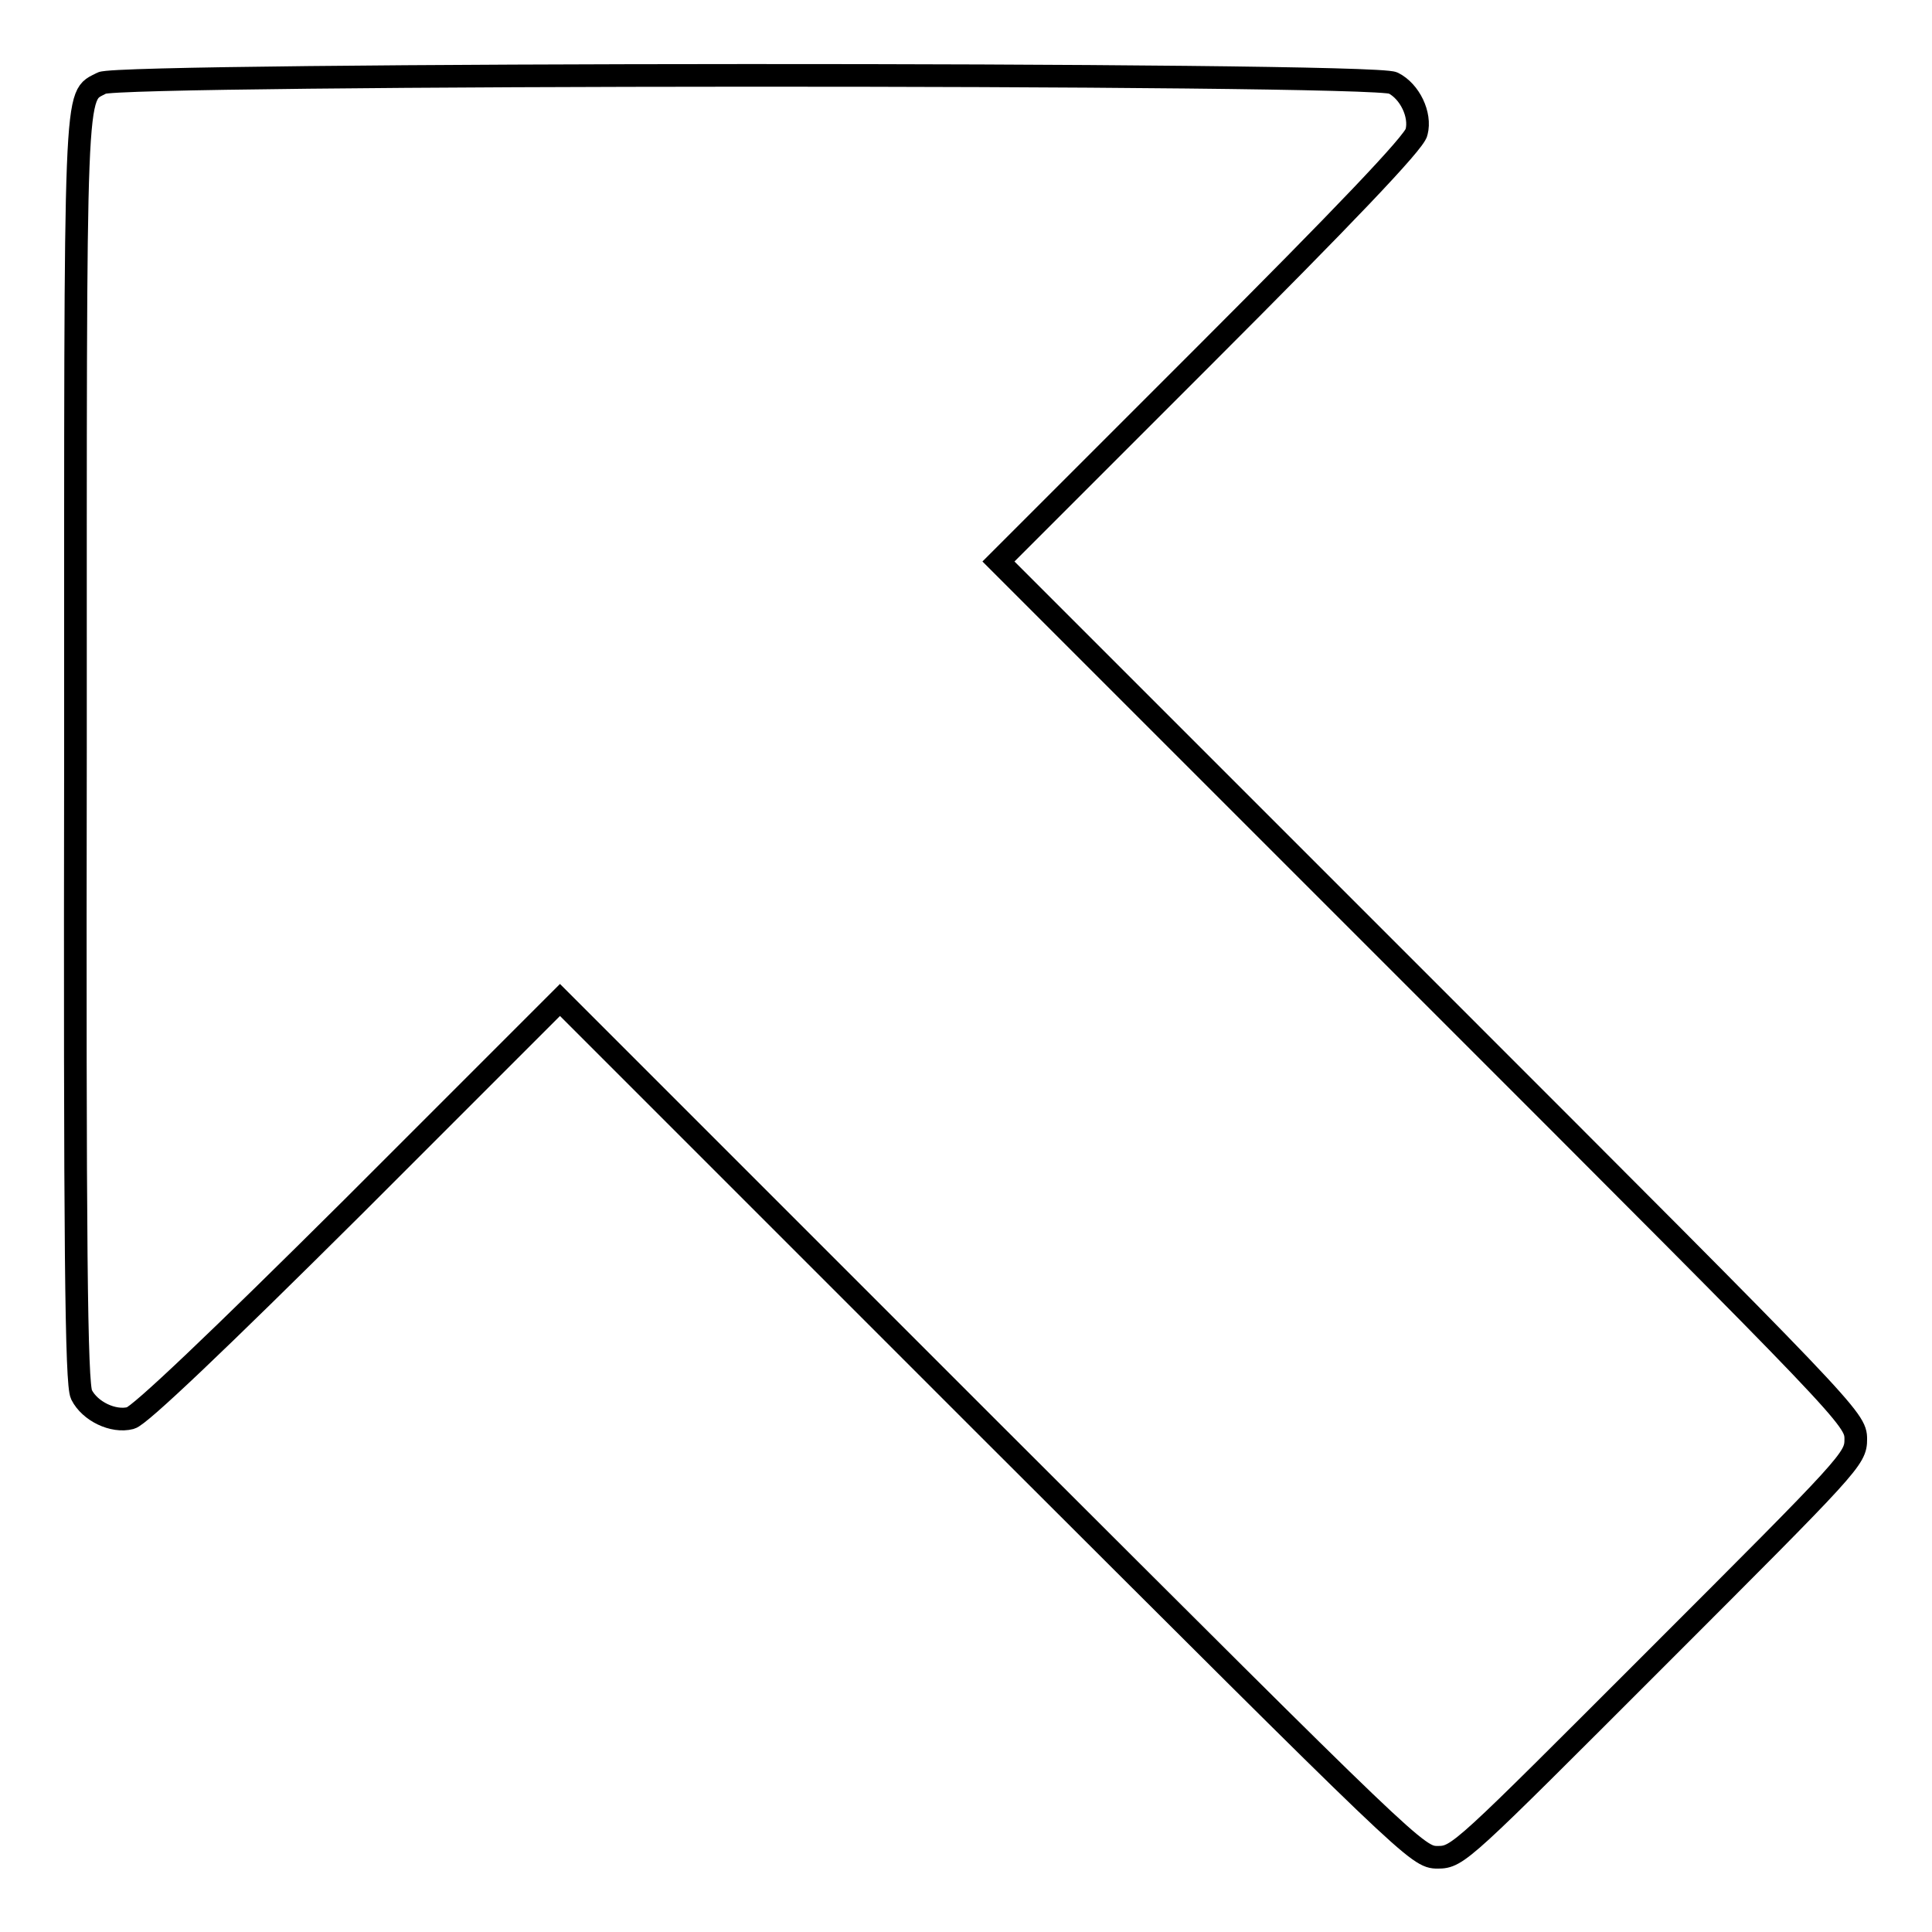 <?xml version="1.0" encoding="utf-8"?>
<!-- Svg Vector Icons : http://www.onlinewebfonts.com/icon -->
<!DOCTYPE svg PUBLIC "-//W3C//DTD SVG 1.1//EN" "http://www.w3.org/Graphics/SVG/1.1/DTD/svg11.dtd">
<svg version="1.1" xmlns="http://www.w3.org/2000/svg" xmlns:xlink="http://www.w3.org/1999/xlink" x="0px" y="0px" viewBox="0 0 256 256" enable-background="new 0 0 256 256" xml:space="preserve">
<g><g><g><path stroke-width="3" fill-opacity="0" stroke="#000000"  d="M13.5,11C9.8,13,10,9,10,99.1c-0.1,66.3,0.1,84.3,0.8,85.7c1.1,2.2,4.2,3.7,6.5,3.1c1.2-0.3,11.6-10.2,29.4-27.9l27.5-27.5l56.8,56.8c56.2,56.1,56.8,56.8,59.5,56.8c2.7,0,3.2-0.6,29-26.4c25.8-25.8,26.4-26.4,26.4-29c0-2.7-0.7-3.4-56.8-59.5l-56.8-56.8l27.5-27.5c17.8-17.8,27.7-28.1,27.9-29.4c0.6-2.3-0.9-5.4-3.1-6.5C182.1,9.6,15.9,9.7,13.5,11z"/></g></g></g>
</svg>